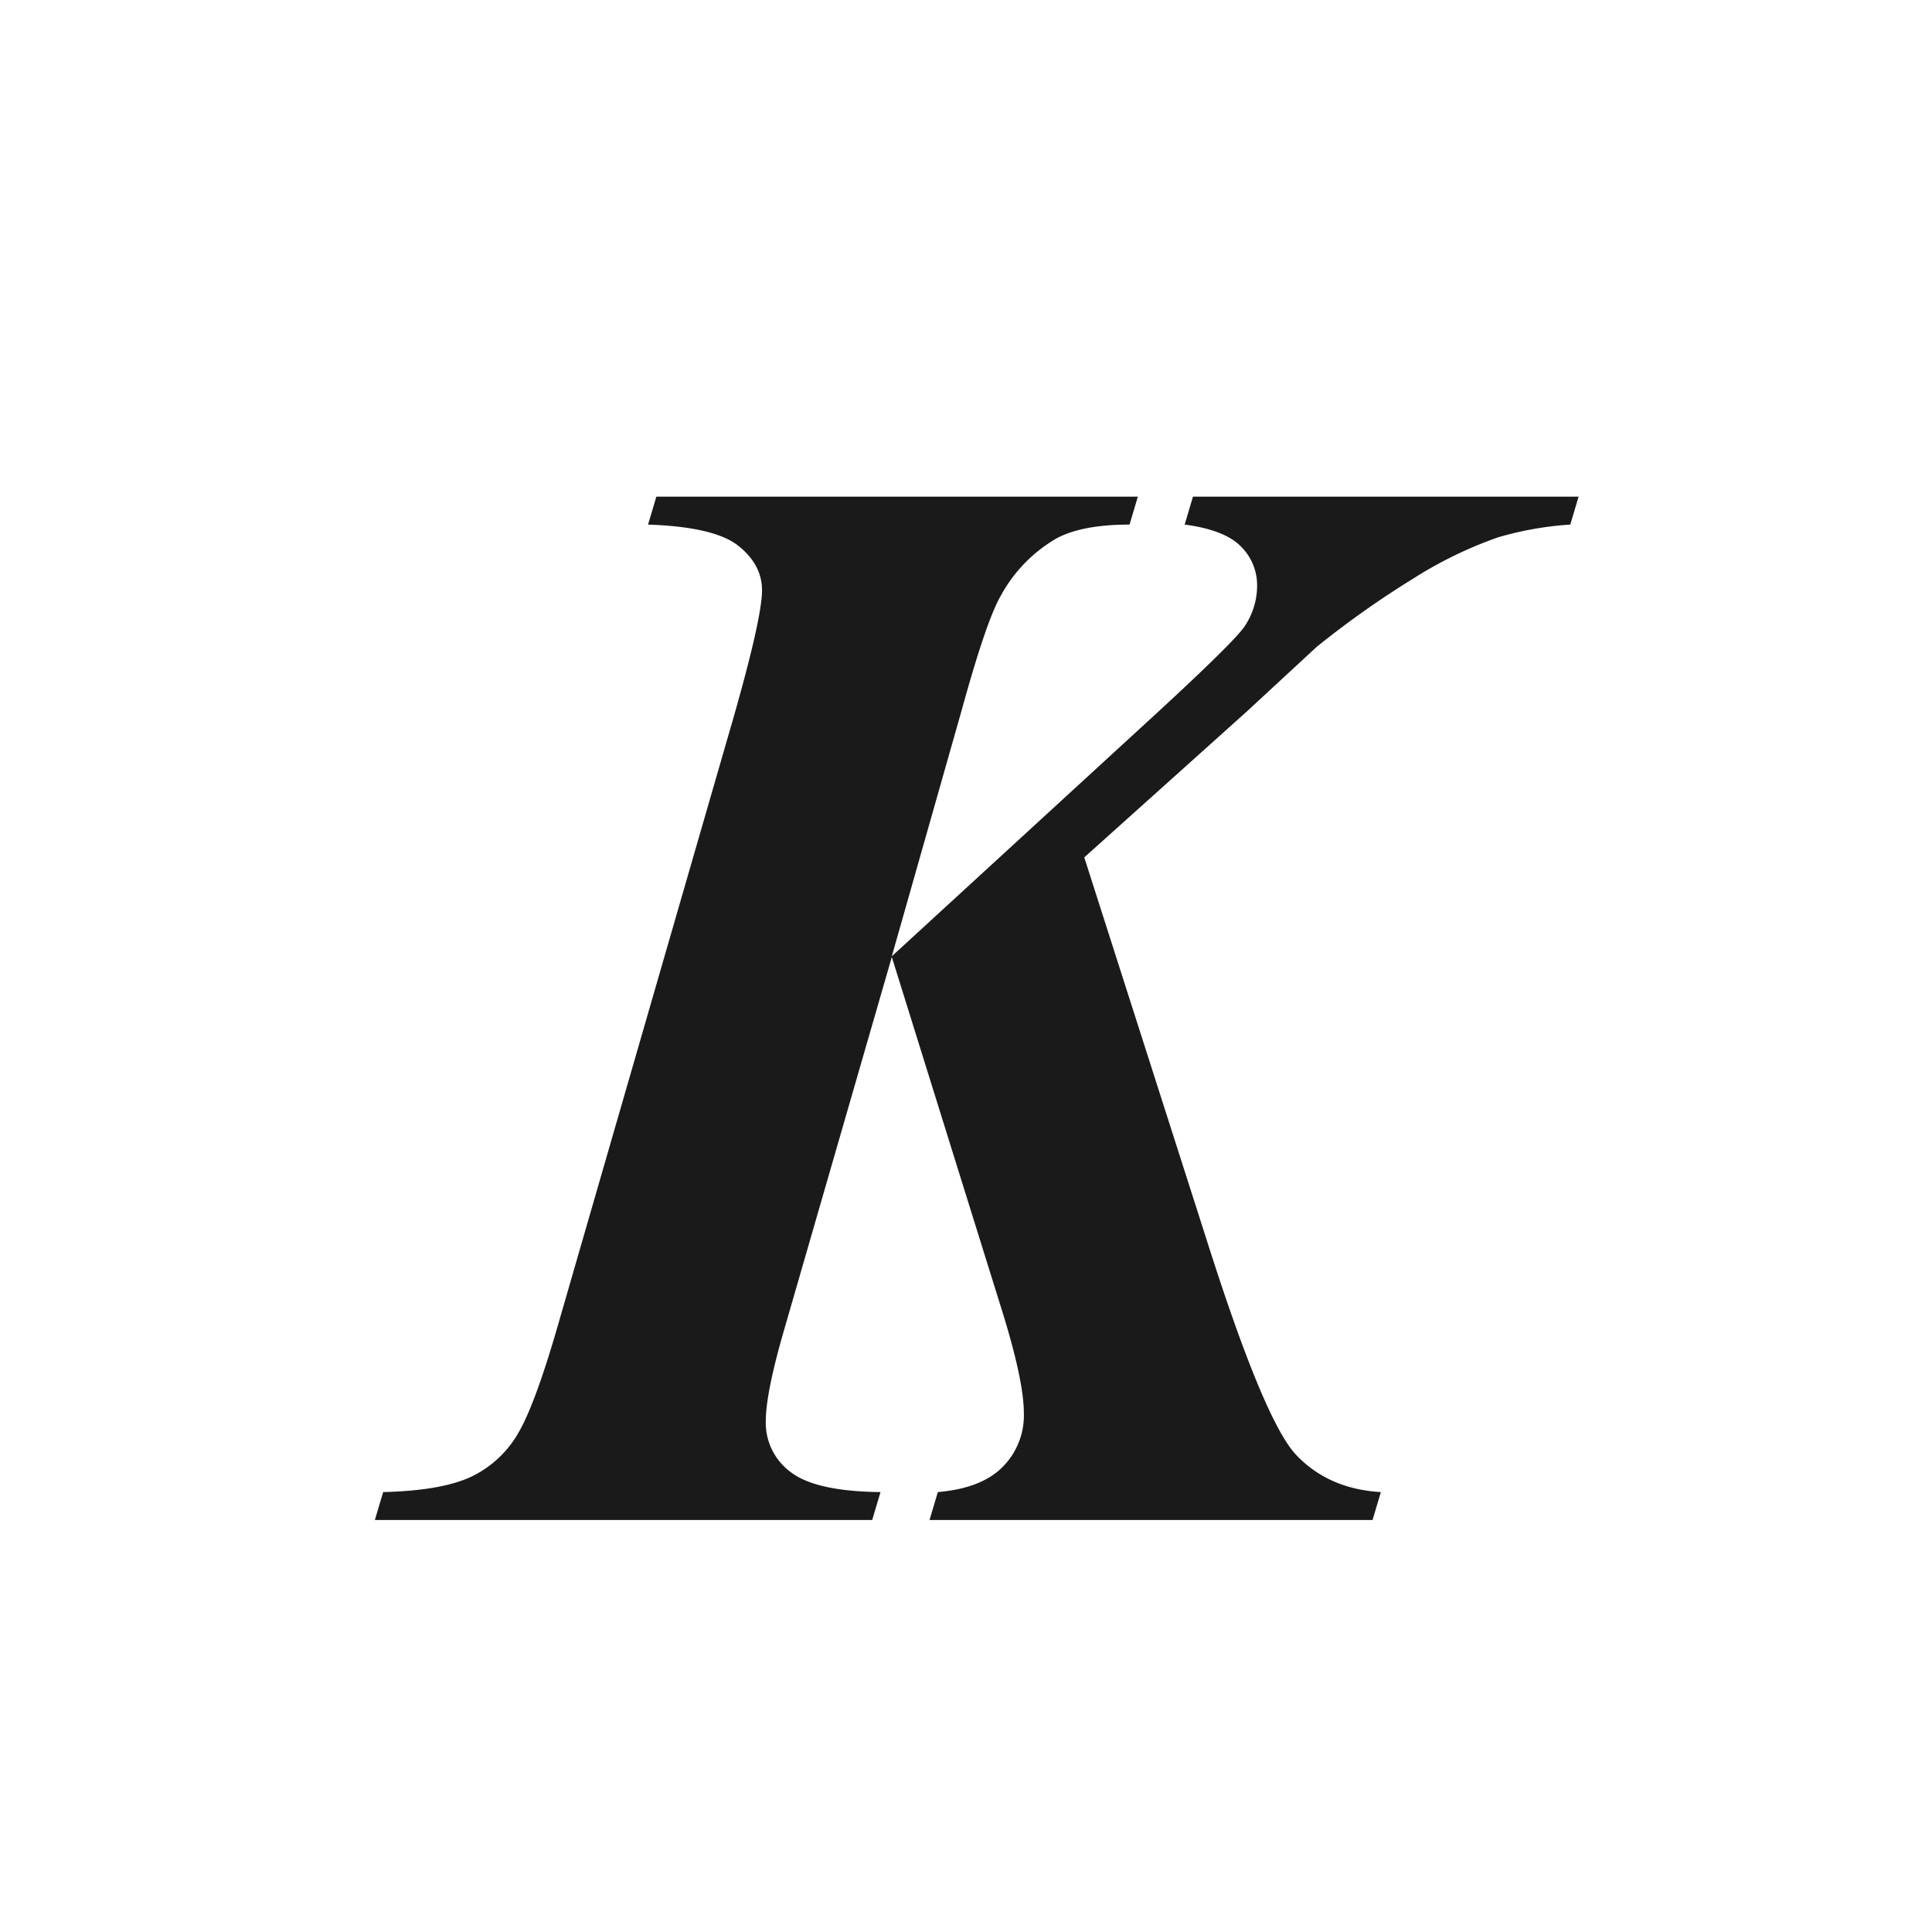 <svg xmlns="http://www.w3.org/2000/svg" width="500" height="500" viewBox="0 0 500 500">
  <defs>
    <style>
      .cls-1 {
        fill: #1a1a1a;
        fill-rule: evenodd;
      }
    </style>
  </defs>
  <path id="K" class="cls-1" d="M357.365,386.151q-13.476-.779-21.875-9.57T311.857,319.55l-31.25-97.657L322.6,184.2l18.164-16.8a243.6,243.6,0,0,1,25-17.676,107,107,0,0,1,21.875-10.644,85.884,85.884,0,0,1,18.75-3.32l2.149-7.227h-99.8l-2.148,7.227q10.35,1.368,14.55,5.664a14.05,14.05,0,0,1,4.2,10.156,18.894,18.894,0,0,1-3.125,10.351q-2.344,3.713-22.461,22.266L230.8,247.479,248.771,184.2q6.446-23.437,10.156-29.883a38.242,38.242,0,0,1,14.258-14.844q6.637-3.707,19.141-3.71l2.148-7.227H169.865l-2.149,7.227q17.185,0.585,23.34,5.468t6.153,11.524q0,7.227-7.618,33.789l-44.531,154.1q-6.252,22.074-10.742,29.883a27.884,27.884,0,0,1-12.109,11.524q-7.617,3.712-23.047,4.1l-2.148,7.227H225.724l2.149-7.227q-16.8-.192-23.242-5.176a15.842,15.842,0,0,1-6.446-13.183q0-7.224,4.688-23.438L230.8,247.675l28.125,90.234q6.052,19.143,6.055,27.93a18.885,18.885,0,0,1-5.469,13.769q-5.469,5.567-16.8,6.543l-2.148,7.227H355.216Z"/>
</svg>
